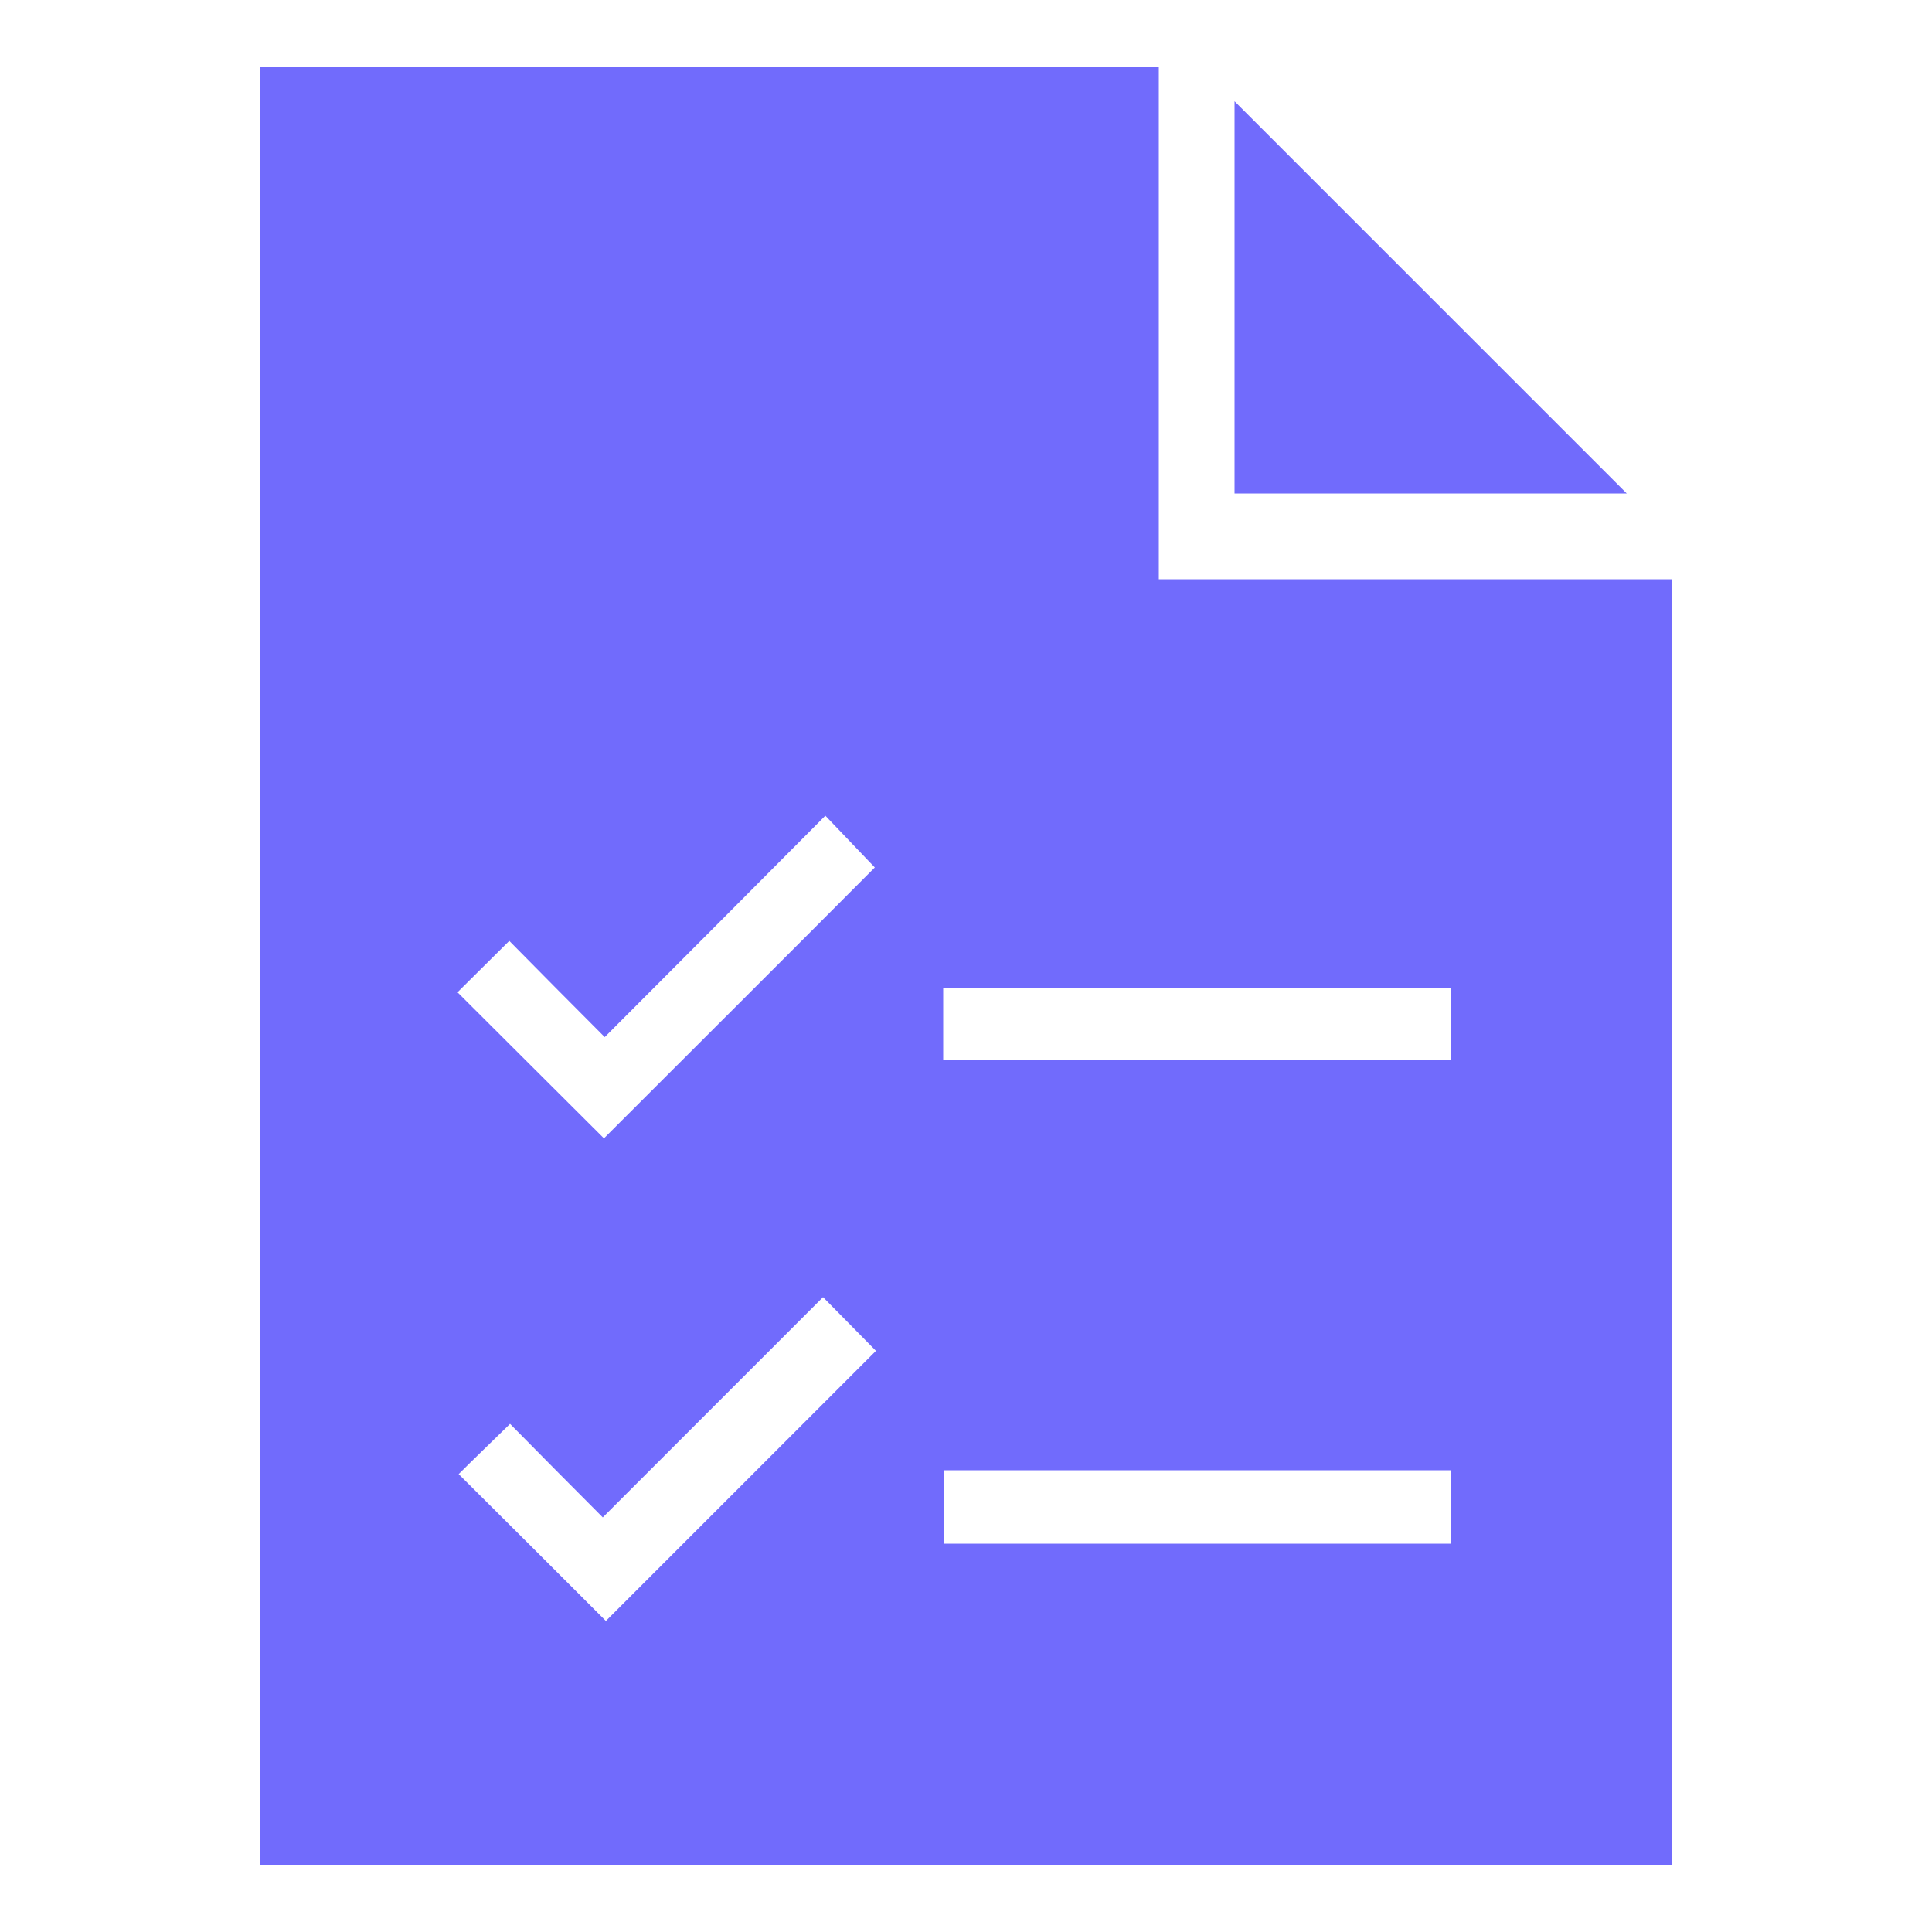 <?xml version="1.0" encoding="utf-8"?>
<!-- Generator: Adobe Illustrator 25.4.1, SVG Export Plug-In . SVG Version: 6.00 Build 0)  -->
<svg version="1.1" id="Layer_1" xmlns="http://www.w3.org/2000/svg" xmlns:xlink="http://www.w3.org/1999/xlink" x="0px" y="0px"
	 width="50px" height="50px" viewBox="0 0 50 50" style="enable-background:new 0 0 50 50;" xml:space="preserve">
<style type="text/css">
	.st0{fill:#716bfc;}
</style>
<g>
	<g>
		<path class="st0" d="M43.28,48.26c-12.19,0-24.38,0-36.56,0c0-0.18,0.01-0.36,0.01-0.54c0-15.14,0-30.28,0-45.41
			c0-0.19,0-0.38,0-0.57c7.78,0,15.5,0,23.26,0c0,4.42,0,8.81,0,13.25c4.44,0,8.84,0,13.28,0c0,0.25,0,0.44,0,0.64
			c0,10.68,0,21.37,0,32.05C43.27,47.87,43.28,48.07,43.28,48.26z M15.68,41.95c2.32-2.32,4.68-4.68,6.99-6.99
			c-0.42-0.43-0.86-0.87-1.37-1.39c-1.88,1.88-3.78,3.78-5.7,5.7c-0.82-0.82-1.64-1.65-2.4-2.42c-0.48,0.47-0.93,0.9-1.33,1.3
			C13.14,39.41,14.42,40.69,15.68,41.95z M15.65,26.84c-0.86-0.86-1.68-1.69-2.47-2.49c-0.47,0.47-0.92,0.91-1.34,1.33
			c1.26,1.26,2.55,2.54,3.79,3.78c2.33-2.33,4.7-4.69,7.01-7.01c-0.4-0.42-0.83-0.87-1.28-1.34C19.48,23,17.59,24.9,15.65,26.84z
			 M24.42,38.05c0,0.67,0,1.28,0,1.9c4.39,0,8.75,0,13.12,0c0-0.65,0-1.27,0-1.9C33.15,38.05,28.79,38.05,24.42,38.05z M37.56,25.56
			c-4.41,0-8.77,0-13.15,0c0,0.64,0,1.25,0,1.88c4.4,0,8.77,0,13.15,0C37.56,26.8,37.56,26.19,37.56,25.56z"/>
		<path class="st0" d="M42.1,12.77c-3.33,0-6.72,0-10.15,0c0-3.42,0-6.83,0-10.15C35.31,5.98,38.71,9.38,42.1,12.77z"/>
	</g>
</g>
</svg>
